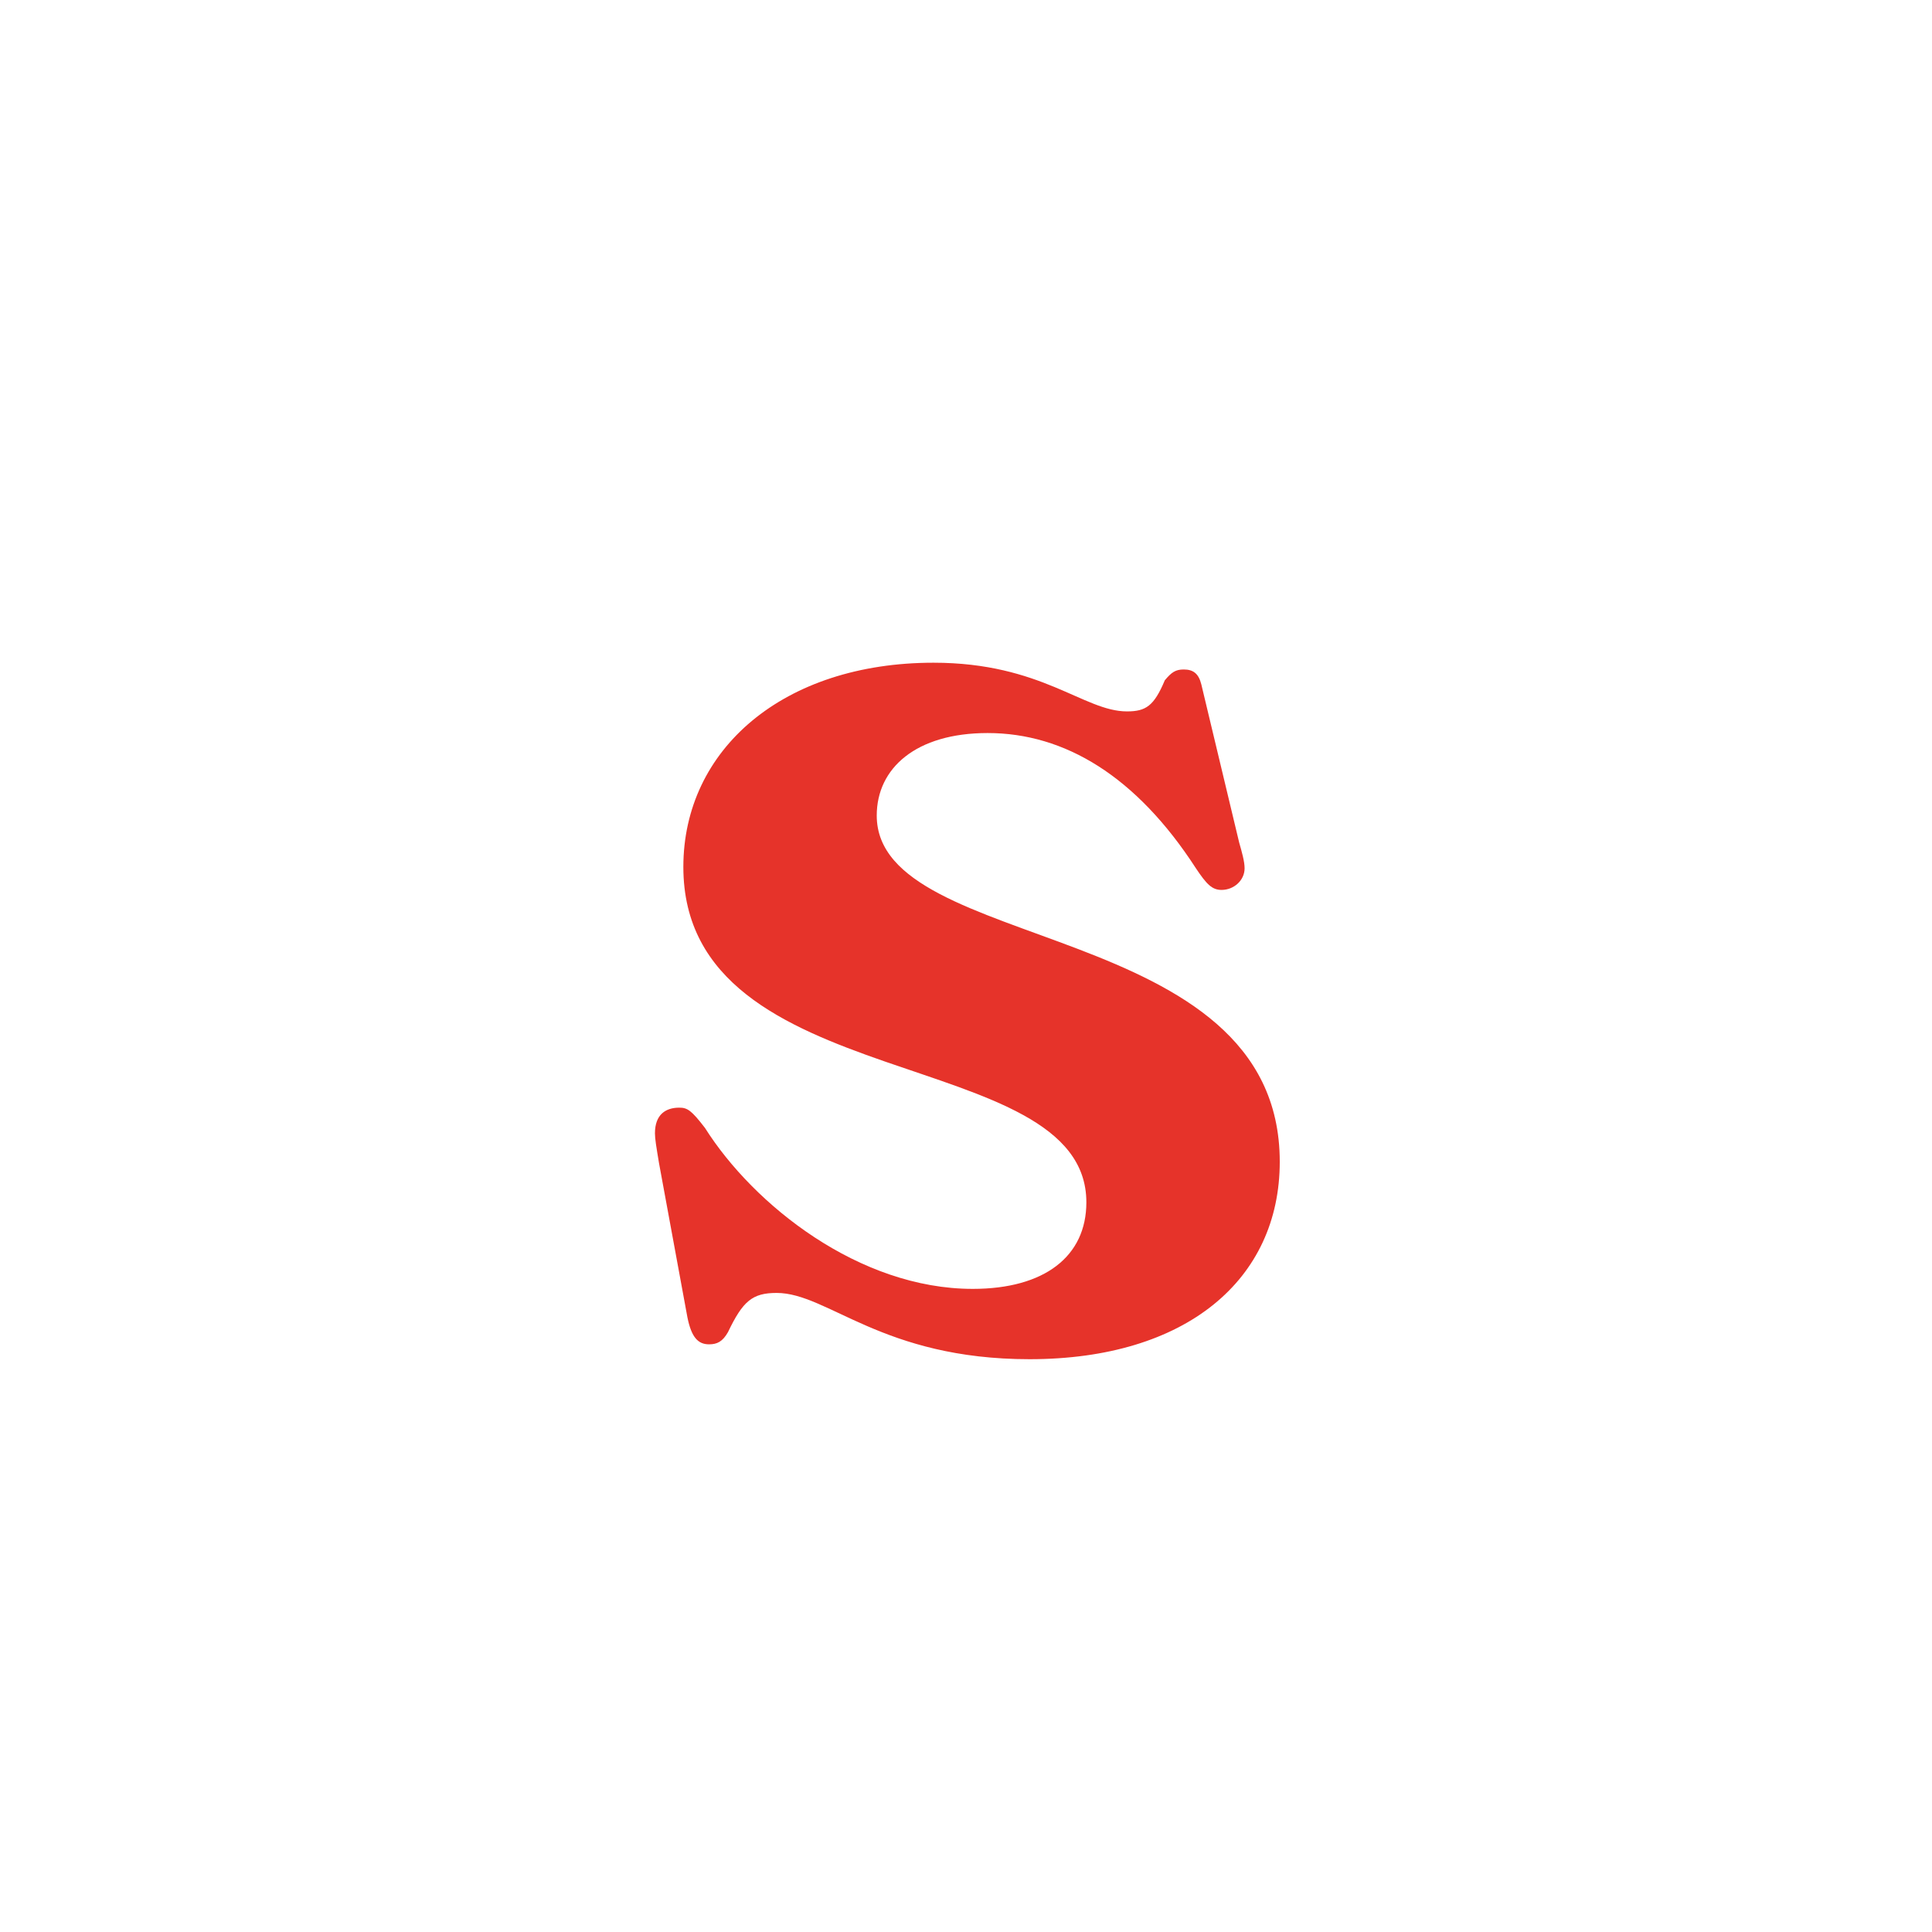 <?xml version="1.0" encoding="UTF-8"?><svg id="Layer_1" xmlns="http://www.w3.org/2000/svg" viewBox="0 0 500 500"><defs><style>.cls-1{fill:#e6332a;}</style></defs><path class="cls-1" d="M241.6,171.51c28,0,38.85,12.6,50.05,12.6,4.9,0,7-1.4,9.8-8.05,1.75-2.1,2.8-2.8,4.9-2.8,2.45,0,3.85,1.05,4.55,3.85l9.8,40.95c.7,2.45,1.4,4.9,1.4,6.65,0,3.15-2.8,5.6-5.95,5.6-2.45,0-3.85-1.4-6.65-5.6-15.4-23.8-33.95-35-53.9-35-18.55,0-28.7,9.1-28.7,21.35,0,36.05,104.3,26.25,104.3,89.6,0,30.45-24.15,51.1-64.75,51.1-38.15,0-52.15-17.15-65.45-17.15-6.3,0-8.75,2.1-12.6,10.15-1.4,2.45-2.8,3.15-4.9,3.15-2.8,0-4.55-1.75-5.6-7l-7.35-39.9c-.7-4.2-1.05-6.3-1.05-7.7,0-4.9,2.8-6.65,6.3-6.65,2.1,0,3.15,.7,6.65,5.25,12.6,19.95,39.9,41.65,69.3,41.65,18.55,0,29.4-8.4,29.4-22.4,0-41.3-104.3-26.95-104.3-86.8,0-30.45,25.9-52.85,64.75-52.85Z"/></svg>
